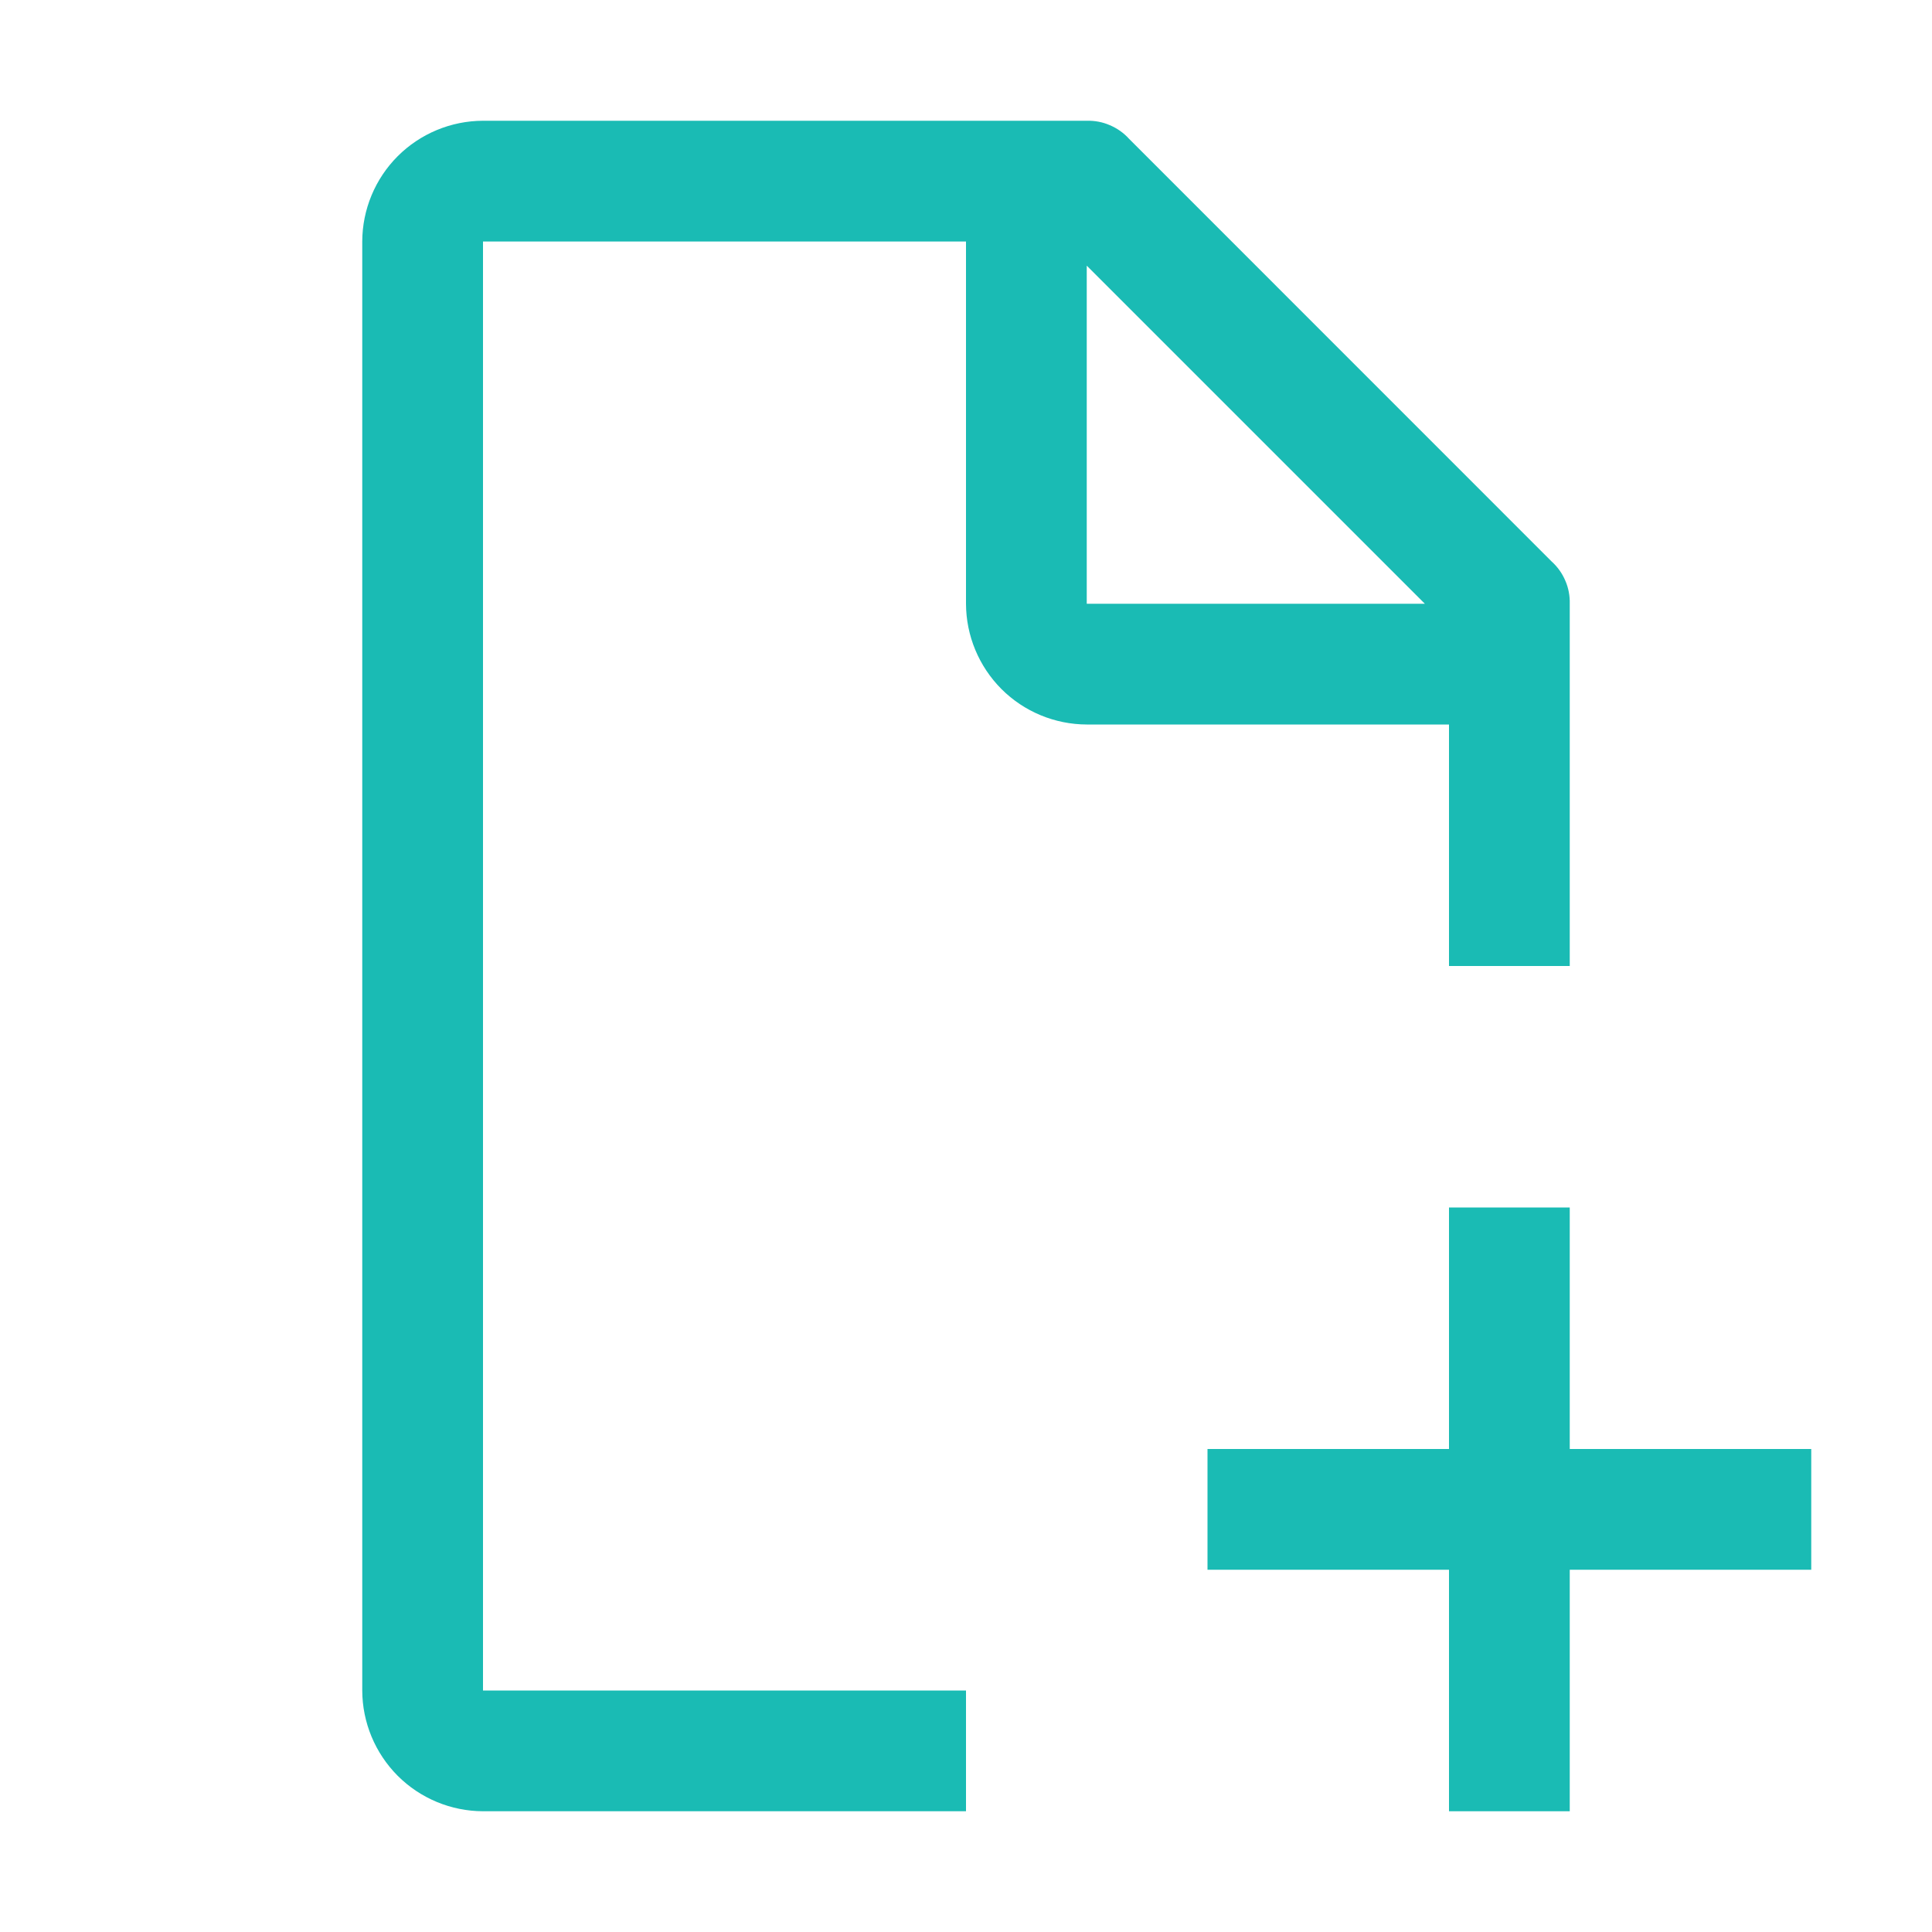 <?xml version="1.0" encoding="UTF-8"?> <svg xmlns="http://www.w3.org/2000/svg" width="20" height="20" viewBox="0 0 20 20" fill="none"><path d="M18.75 15H16.25V12.5H15V15H12.5V16.25H15V18.75H16.25V16.25H18.75V15Z" fill="#1ABBB4"></path><path d="M10 17.5H5V2.5H10V6.25C10.001 6.581 10.133 6.898 10.367 7.133C10.601 7.367 10.919 7.499 11.25 7.5H15V10H16.25V6.25C16.252 6.168 16.237 6.086 16.204 6.011C16.172 5.935 16.123 5.867 16.062 5.812L11.688 1.437C11.633 1.376 11.565 1.328 11.489 1.296C11.414 1.263 11.332 1.248 11.25 1.25H5C4.669 1.251 4.351 1.383 4.117 1.617C3.883 1.851 3.751 2.169 3.75 2.5V17.5C3.751 17.831 3.883 18.148 4.117 18.383C4.351 18.617 4.669 18.749 5 18.75H10V17.5ZM11.25 2.75L14.75 6.25H11.25V2.75Z" fill="#1ABBB4"></path></svg> 